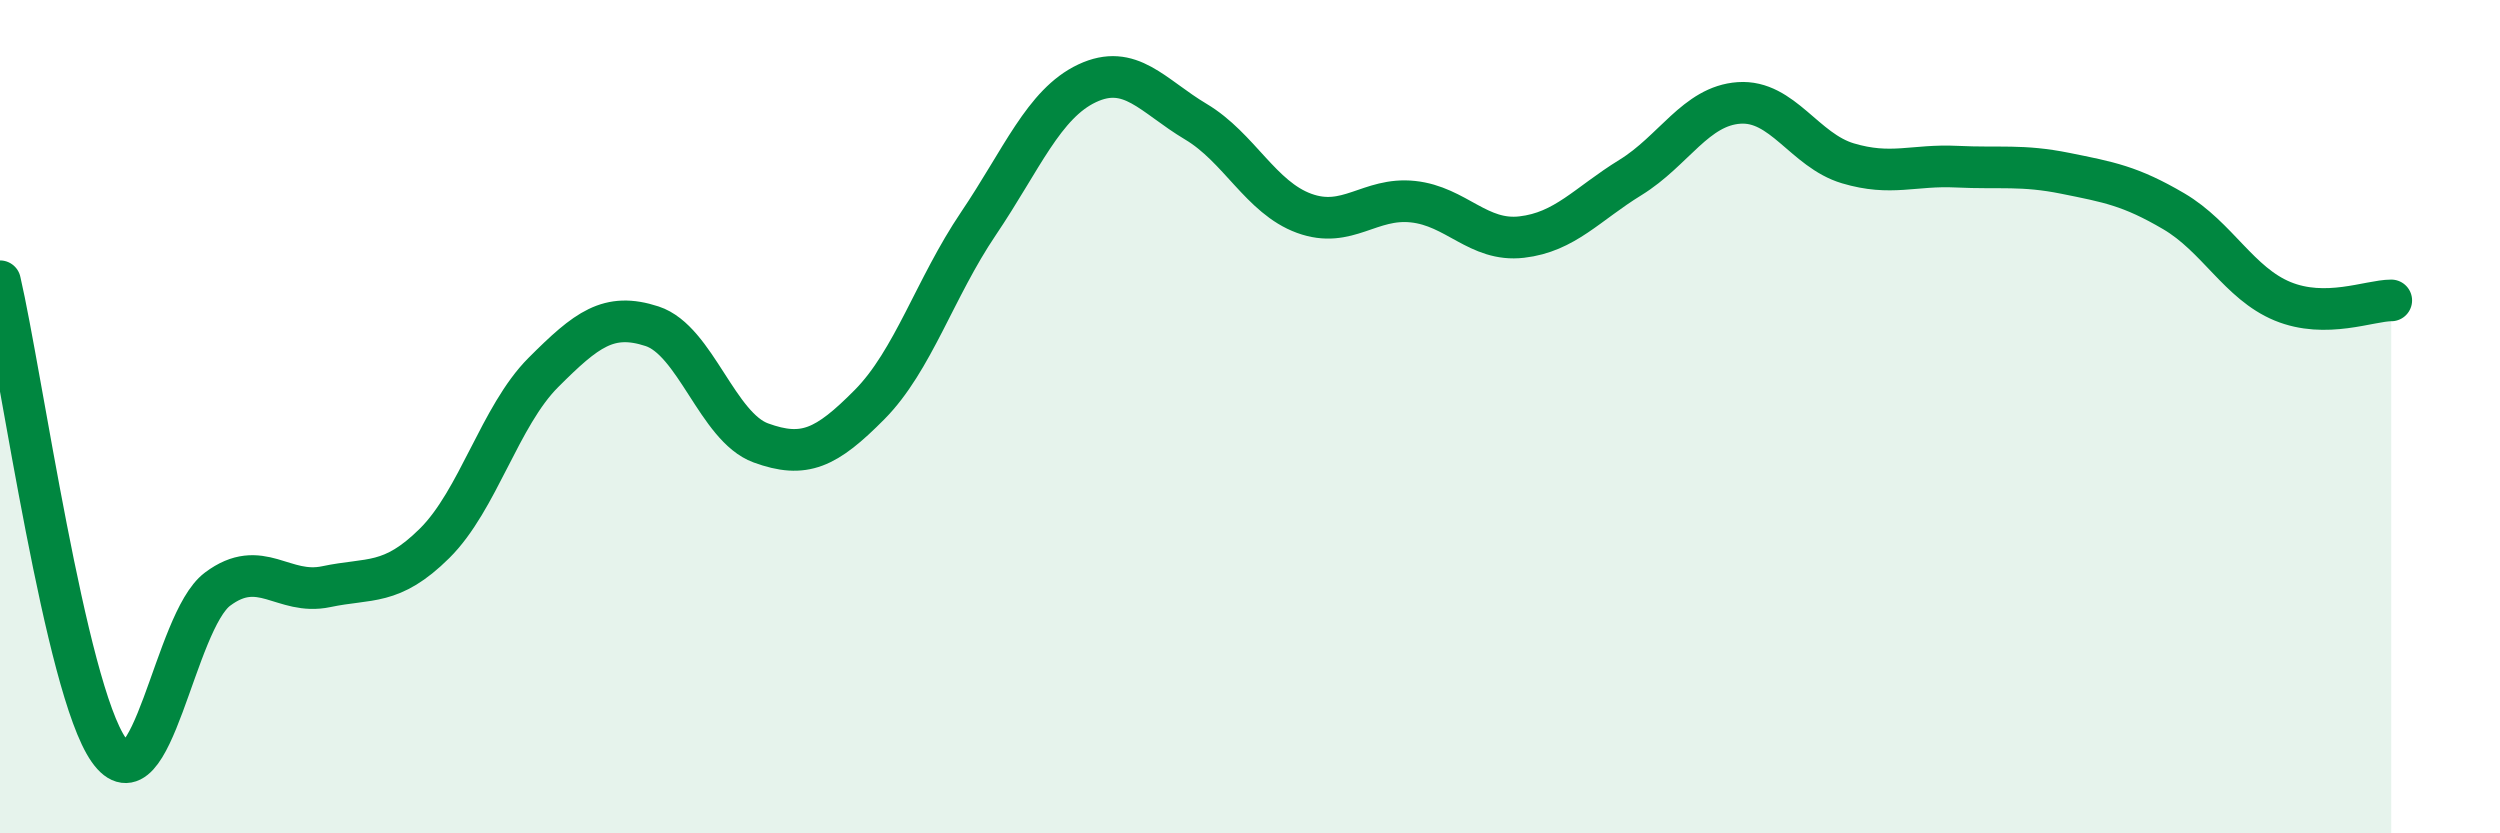 
    <svg width="60" height="20" viewBox="0 0 60 20" xmlns="http://www.w3.org/2000/svg">
      <path
        d="M 0,6.75 C 0.52,9 1.57,16.52 2.61,18 C 3.65,19.48 4.18,14.92 5.22,14.14 C 6.26,13.36 6.79,14.3 7.83,14.08 C 8.87,13.86 9.39,14.07 10.43,13.04 C 11.47,12.01 12,9.98 13.04,8.94 C 14.08,7.9 14.61,7.49 15.65,7.83 C 16.69,8.17 17.22,10.25 18.26,10.63 C 19.3,11.01 19.83,10.76 20.87,9.71 C 21.91,8.66 22.44,6.91 23.48,5.37 C 24.52,3.83 25.05,2.49 26.09,2 C 27.13,1.51 27.66,2.3 28.7,2.92 C 29.74,3.54 30.26,4.74 31.3,5.12 C 32.34,5.5 32.87,4.73 33.91,4.84 C 34.95,4.95 35.48,5.81 36.52,5.69 C 37.56,5.57 38.09,4.9 39.13,4.26 C 40.17,3.62 40.7,2.54 41.74,2.47 C 42.78,2.4 43.31,3.61 44.35,3.92 C 45.39,4.23 45.92,3.95 46.96,4 C 48,4.05 48.53,3.95 49.57,4.16 C 50.61,4.37 51.13,4.46 52.17,5.07 C 53.21,5.68 53.74,6.8 54.78,7.23 C 55.82,7.66 56.87,7.21 57.39,7.21L57.39 20L0 20Z"
        fill="#008740"
        opacity="0.1"
        stroke-linecap="round"
        stroke-linejoin="round"
      />
      <path
        d="M 0,6.75 C 0.52,9 1.57,16.52 2.61,18 C 3.65,19.48 4.18,14.92 5.22,14.14 C 6.26,13.36 6.79,14.3 7.83,14.08 C 8.87,13.86 9.39,14.07 10.43,13.04 C 11.47,12.01 12,9.98 13.04,8.94 C 14.08,7.9 14.61,7.49 15.65,7.83 C 16.69,8.17 17.22,10.25 18.26,10.63 C 19.3,11.01 19.83,10.76 20.87,9.71 C 21.91,8.66 22.44,6.91 23.48,5.37 C 24.52,3.83 25.05,2.49 26.09,2 C 27.13,1.51 27.66,2.3 28.7,2.92 C 29.74,3.54 30.26,4.74 31.3,5.12 C 32.34,5.5 32.87,4.73 33.91,4.84 C 34.95,4.95 35.48,5.81 36.52,5.69 C 37.56,5.57 38.09,4.9 39.13,4.26 C 40.17,3.62 40.7,2.54 41.74,2.47 C 42.78,2.4 43.31,3.61 44.35,3.92 C 45.39,4.23 45.92,3.95 46.96,4 C 48,4.05 48.53,3.95 49.57,4.16 C 50.61,4.37 51.13,4.46 52.17,5.07 C 53.21,5.68 53.74,6.8 54.78,7.23 C 55.82,7.66 56.87,7.21 57.39,7.21"
        stroke="#008740"
        stroke-width="1"
        fill="none"
        stroke-linecap="round"
        stroke-linejoin="round"
      />
    </svg>
  
